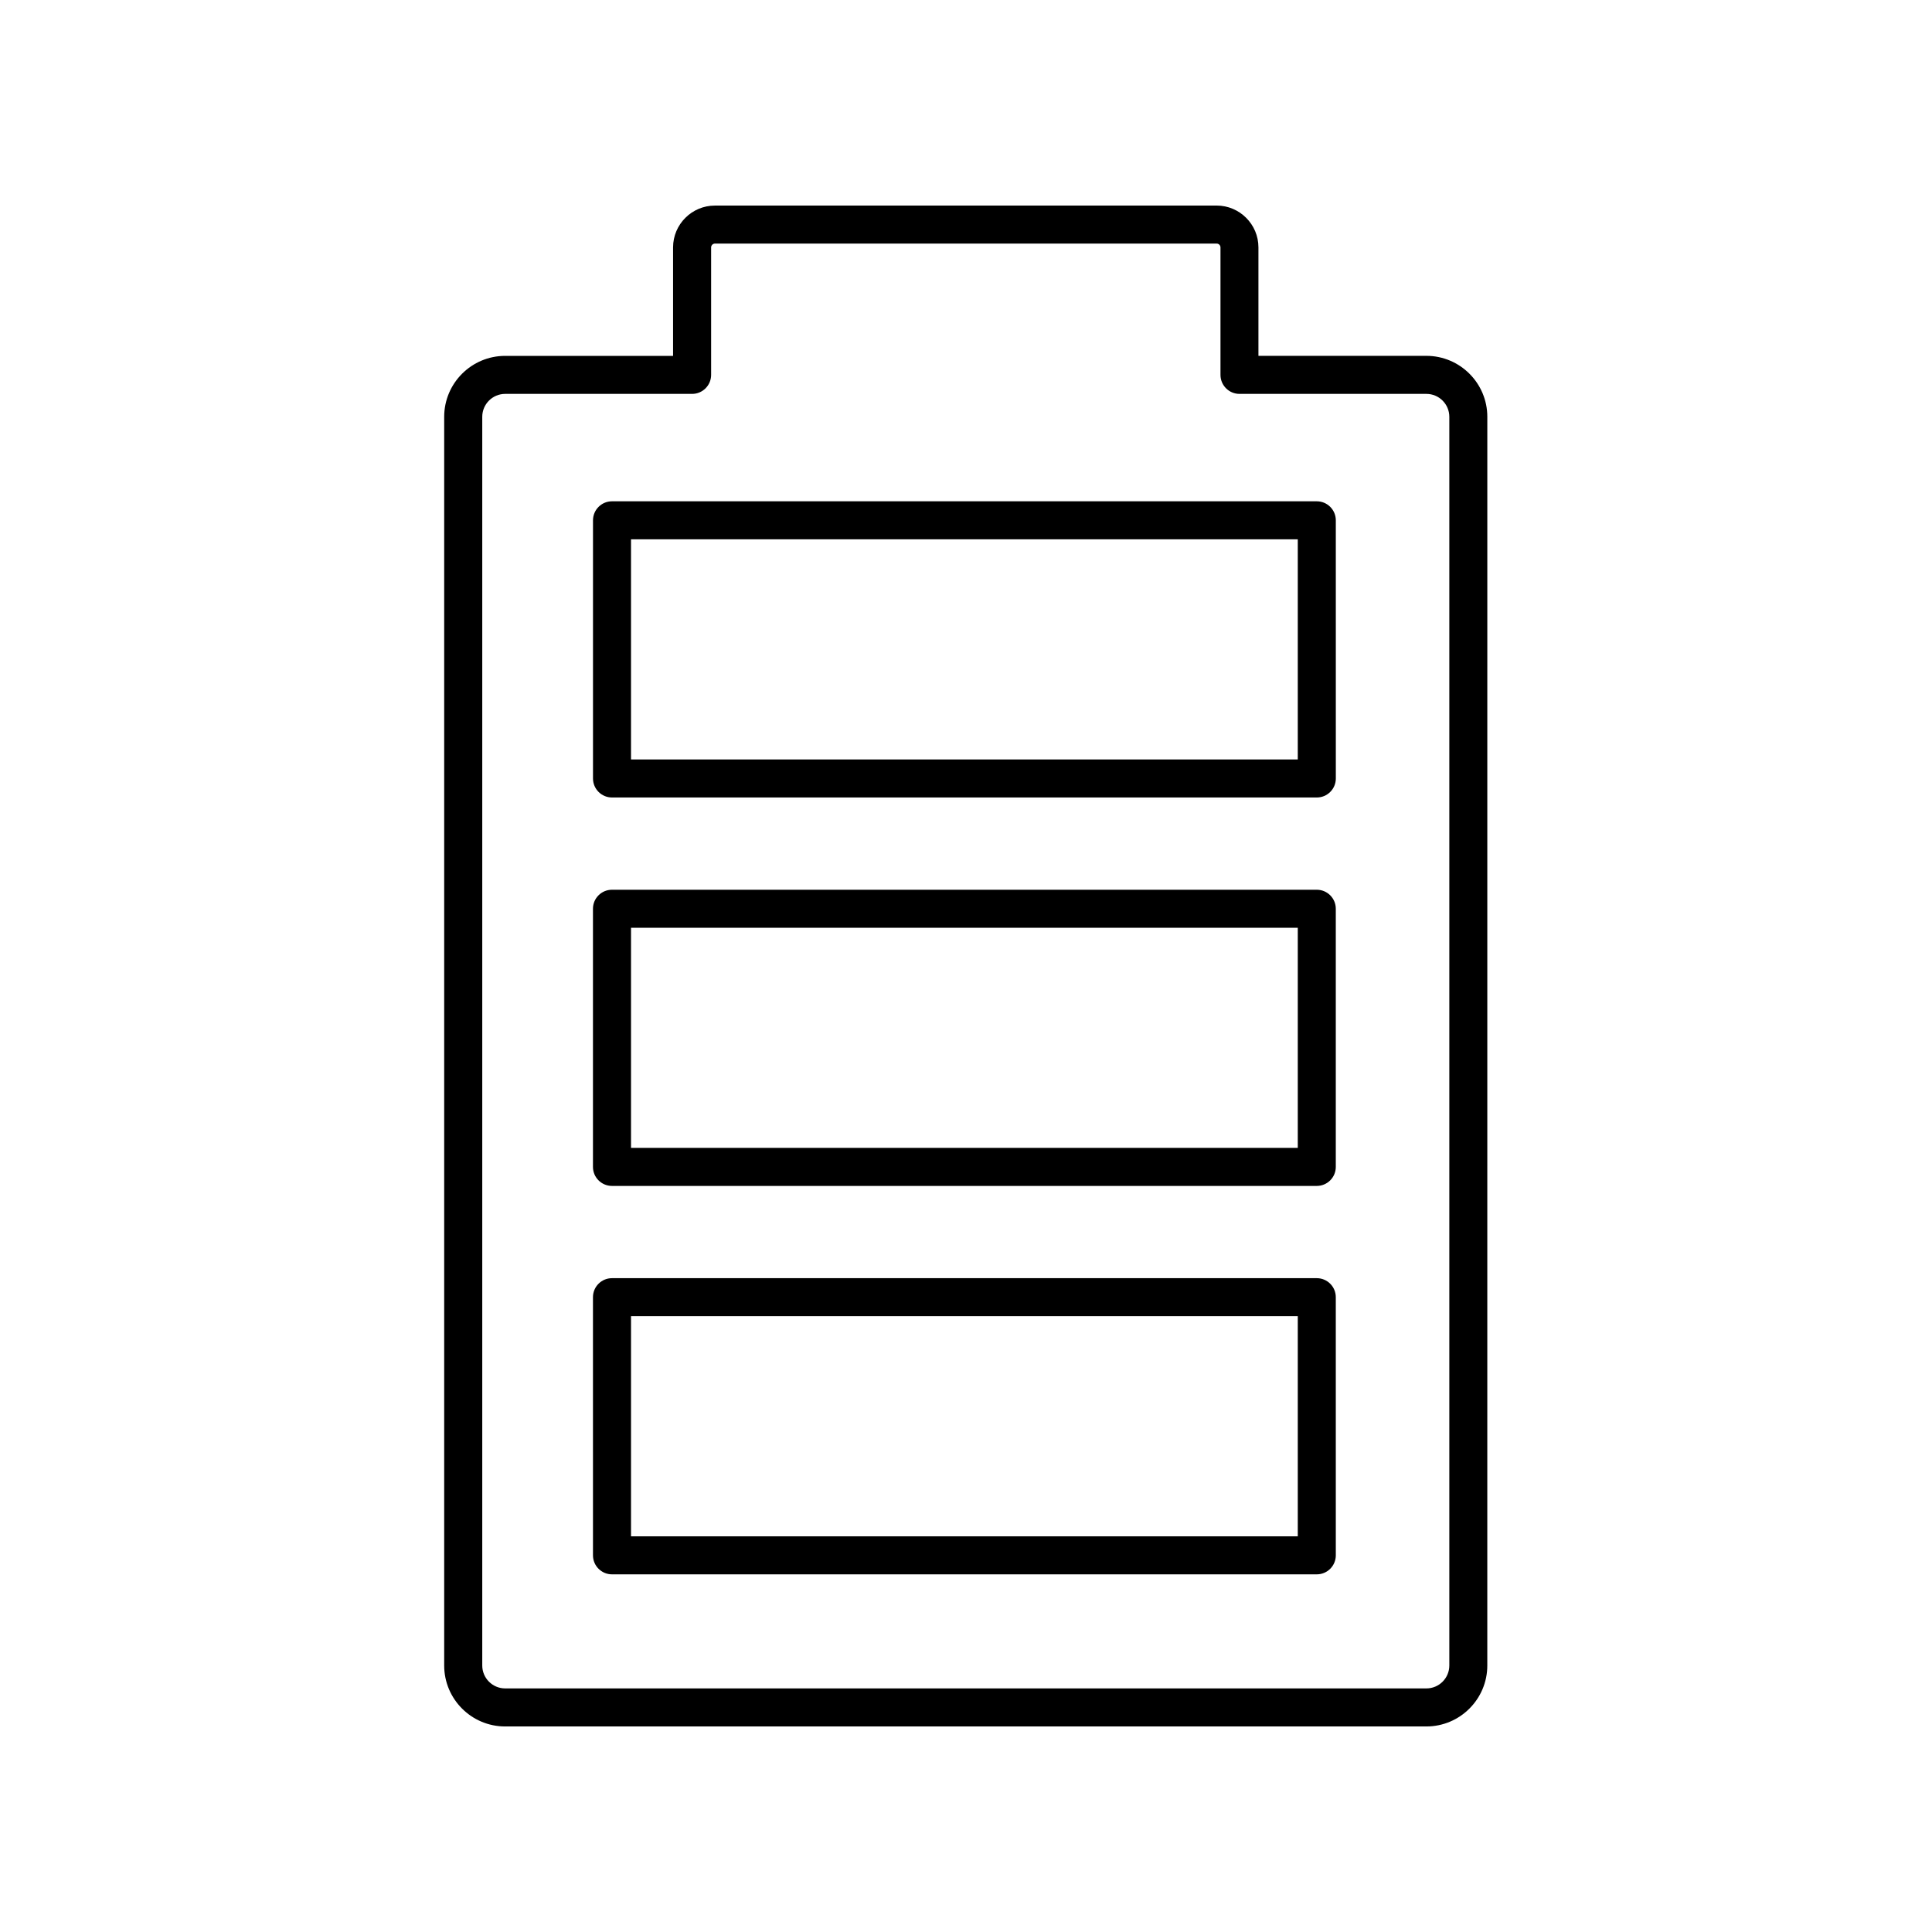 <?xml version="1.0" encoding="UTF-8"?>
<!-- Uploaded to: SVG Repo, www.svgrepo.com, Generator: SVG Repo Mixer Tools -->
<svg fill="#000000" width="800px" height="800px" version="1.1" viewBox="144 144 512 512" xmlns="http://www.w3.org/2000/svg">
 <g>
  <path d="m466.42 198.48h-132.96c-6.109 0-11.09 4.973-11.09 11.09v28.742h-44.508c-8.902 0-16.148 7.246-16.148 16.148v330.92c0 8.902 7.246 16.148 16.148 16.148h244.14c8.902 0 16.148-7.246 16.148-16.148l0.004-330.93c0-8.902-7.246-16.148-16.148-16.148h-44.508v-28.742c0-6.113-4.977-11.086-11.086-11.086zm55.594 49.906c3.352 0 6.07 2.727 6.07 6.07v330.92c0 3.352-2.727 6.07-6.07 6.07h-244.14c-3.352 0-6.07-2.727-6.07-6.07v-330.92c0-3.352 2.727-6.07 6.07-6.07h49.543c2.781 0 5.039-2.258 5.039-5.039v-33.781c0-0.559 0.453-1.012 1.012-1.012h132.96c0.559 0 1.012 0.453 1.012 1.012v33.781c0 2.781 2.258 5.039 5.039 5.039z"/>
  <path d="m301.15 281.89v68.414c0 2.781 2.258 5.039 5.039 5.039h186.78c2.781 0 5.039-2.258 5.039-5.039l-0.004-68.414c0-2.781-2.258-5.039-5.039-5.039h-186.78c-2.781 0-5.035 2.258-5.035 5.039zm10.074 5.035h176.7v58.336h-176.7z"/>
  <path d="m492.96 379.79h-186.78c-2.781 0-5.039 2.258-5.039 5.039v68.414c0 2.781 2.258 5.039 5.039 5.039h186.78c2.781 0 5.039-2.258 5.039-5.039v-68.414c0-2.781-2.258-5.039-5.039-5.039zm-5.035 68.41h-176.7v-58.332h176.7z"/>
  <path d="m492.96 482.73h-186.78c-2.781 0-5.039 2.258-5.039 5.039l0.004 68.41c0 2.781 2.258 5.039 5.039 5.039h186.78c2.781 0 5.039-2.258 5.039-5.039l-0.004-68.414c0-2.781-2.258-5.035-5.039-5.035zm-5.035 68.41h-176.7v-58.336h176.7z"/>
 </g>
</svg>